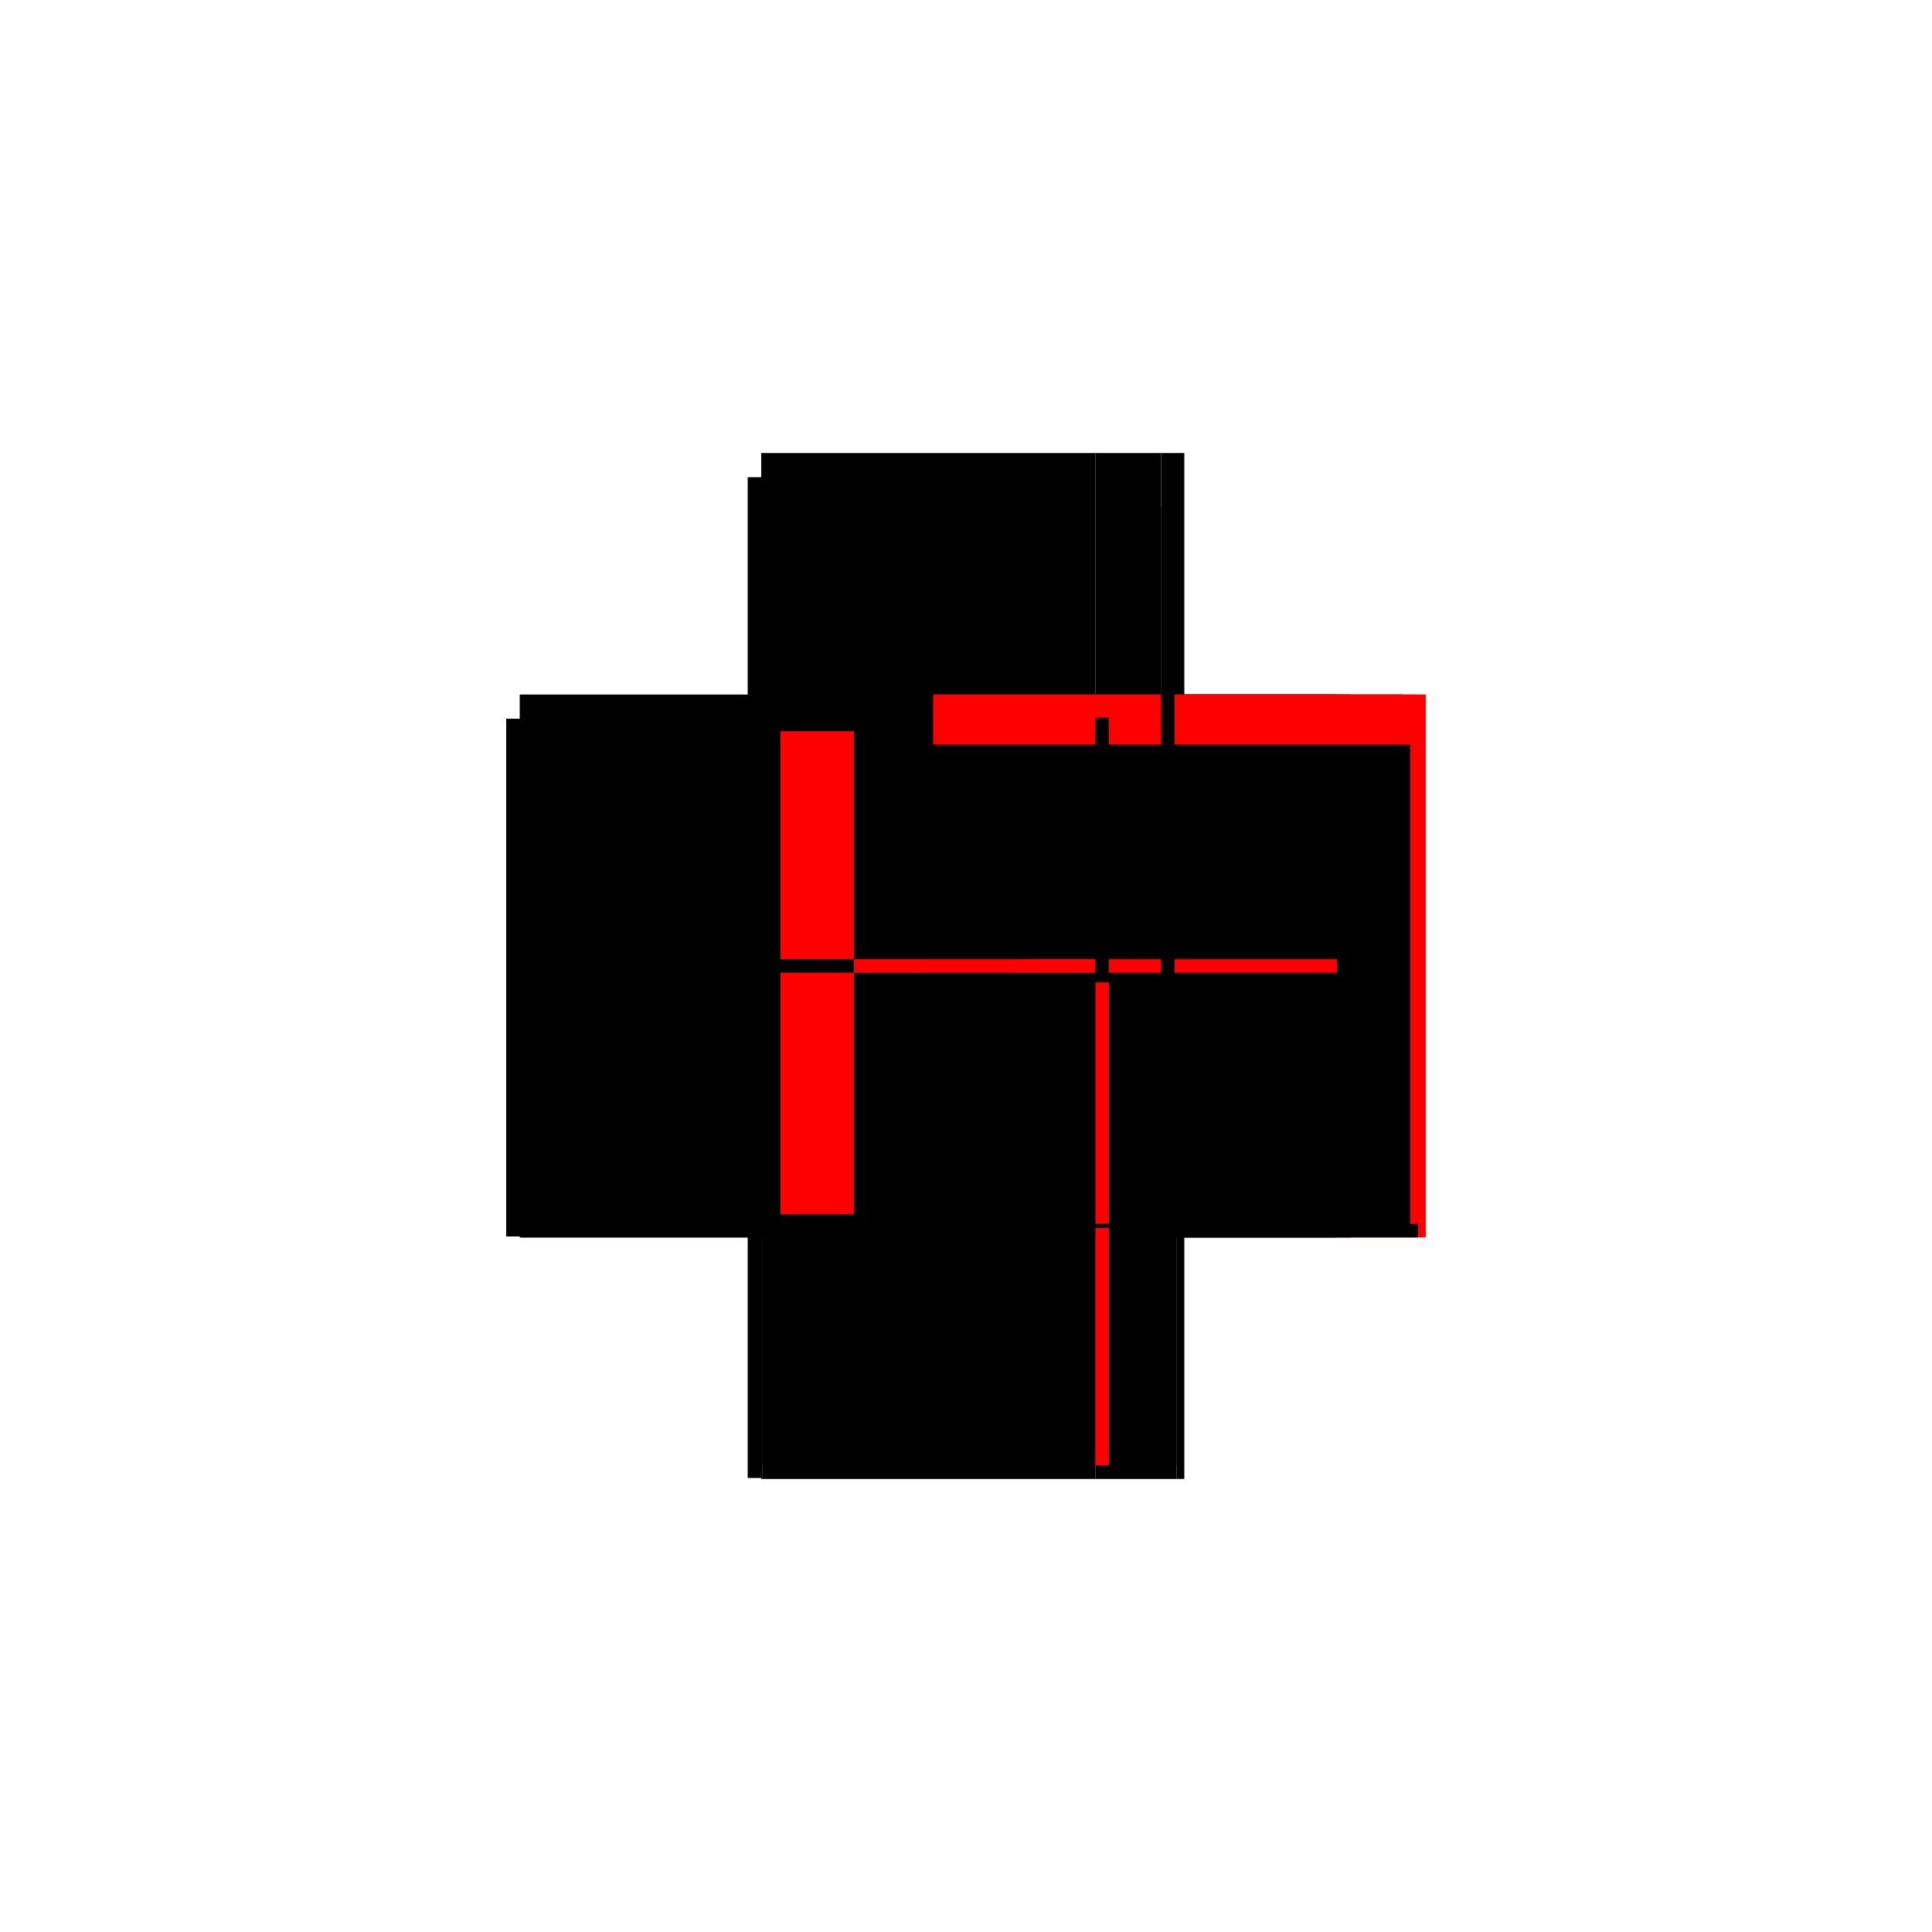 <?xml version="1.0" encoding="utf-8" ?>
<svg xmlns="http://www.w3.org/2000/svg" xmlns:ev="http://www.w3.org/2001/xml-events" xmlns:xlink="http://www.w3.org/1999/xlink" baseProfile="full" height="100%" version="1.1" viewBox="-1,-1,2,2" width="100%">
  <defs>
    <style type="text/css"><![CDATA[.vectorEffectClass {vector-effect: non-scaling-stroke;}]]></style>
  </defs>
  <line class="vectorEffectClass" fill="none" stroke="red" stroke-width="0.5" x1="0.226" x2="0.226" y1="0.281" y2="-0.281"/>
  <line class="vectorEffectClass" fill="none" stroke="black" stroke-width="0.5" x1="-0.226" x2="-0.226" y1="0.28" y2="-0.256"/>
  <line class="vectorEffectClass" fill="none" stroke="black" stroke-width="0.5" x1="-0.212" x2="-0.212" y1="0.28" y2="-0.256"/>
  <line class="vectorEffectClass" fill="none" stroke="black" stroke-width="0.5" x1="-0.212" x2="0.134" y1="-0.281" y2="-0.281"/>
  <line class="vectorEffectClass" fill="none" stroke="black" stroke-width="0.5" x1="-0.211" x2="0.134" y1="0.281" y2="0.281"/>
  <line class="vectorEffectClass" fill="none" stroke="black" stroke-width="0.5" x1="0.148" x2="0.148" y1="-0.007" y2="-0.281"/>
  <line class="vectorEffectClass" fill="none" stroke="black" stroke-width="0.5" x1="0.148" x2="0.148" y1="0.267" y2="0.007"/>
  <line class="vectorEffectClass" fill="none" stroke="black" stroke-width="0.5" x1="0.148" x2="0.218" y1="0.281" y2="0.281"/>
  <line class="vectorEffectClass" fill="none" stroke="black" stroke-width="0.5" x1="0.148" x2="0.206" y1="-0.007" y2="-0.007"/>
  <line class="vectorEffectClass" fill="none" stroke="red" stroke-width="0.5" x1="0.148" x2="0.206" y1="0.007" y2="0.007"/>
  <line class="vectorEffectClass" fill="none" stroke="black" stroke-width="0.5" x1="0.148" x2="0.206" y1="0.267" y2="0.267"/>
  <line class="vectorEffectClass" fill="none" stroke="black" stroke-width="0.5" x1="0.148" x2="0.202" y1="-0.281" y2="-0.281"/>
  <line class="vectorEffectClass" fill="none" stroke="black" stroke-width="0.5" x1="-0.212" x2="-0.212" y1="-0.256" y2="-0.281"/>
  <line class="vectorEffectClass" fill="none" stroke="black" stroke-width="0.5" x1="-0.226" x2="-0.212" y1="-0.256" y2="-0.256"/>
  <line class="vectorEffectClass" fill="none" stroke="black" stroke-width="0.5" x1="-0.226" x2="-0.212" y1="0.28" y2="0.28"/>
  <line class="vectorEffectClass" fill="none" stroke="black" stroke-width="0.5" x1="0.218" x2="0.218" y1="0.281" y2="0.267"/>
  <line class="vectorEffectClass" fill="none" stroke="black" stroke-width="0.5" x1="0.148" x2="0.148" y1="0.281" y2="0.267"/>
  <line class="vectorEffectClass" fill="none" stroke="black" stroke-width="0.5" x1="0.206" x2="0.206" y1="0.007" y2="-0.007"/>
  <line class="vectorEffectClass" fill="none" stroke="black" stroke-width="0.5" x1="0.148" x2="0.148" y1="0.007" y2="-0.007"/>
  <line class="vectorEffectClass" fill="none" stroke="black" stroke-width="0.5" x1="0.134" x2="0.148" y1="-0.281" y2="-0.281"/>
  <line class="vectorEffectClass" fill="none" stroke="black" stroke-width="0.5" x1="0.134" x2="0.148" y1="0.281" y2="0.281"/>
  <line class="vectorEffectClass" fill="none" stroke="black" stroke-width="0.5" x1="0.202" x2="0.216" y1="-0.281" y2="-0.281"/>
  <line class="vectorEffectClass" fill="none" stroke="black" stroke-width="0.5" x1="0.216" x2="0.226" y1="-0.281" y2="-0.281"/>
  <line class="vectorEffectClass" fill="none" stroke="black" stroke-width="0.5" x1="0.218" x2="0.226" y1="0.281" y2="0.281"/>
  <line class="vectorEffectClass" fill="none" stroke="black" stroke-width="0.5" x1="0.21" x2="0.218" y1="0.267" y2="0.267"/>
  <line class="vectorEffectClass" fill="none" stroke="black" stroke-width="0.5" x1="0.206" x2="0.21" y1="0.267" y2="0.267"/>
  <line class="vectorEffectClass" fill="none" stroke="black" stroke-width="0.5" x1="-0.212" x2="-0.212" y1="0.281" y2="0.28"/>
  <line class="vectorEffectClass" fill="none" stroke="black" stroke-width="0.5" x1="-0.212" x2="-0.211" y1="0.281" y2="0.281"/>
  <line class="vectorEffectClass" fill="none" stroke="black" stroke-dasharray="5.0 5.0" stroke-width="0.5" x1="0.21" x2="0.21" y1="0.267" y2="-0.225"/>
  <line class="vectorEffectClass" fill="none" stroke="black" stroke-dasharray="5.0 5.0" stroke-width="0.5" x1="-0.211" x2="0.134" y1="0.267" y2="0.267"/>
  <line class="vectorEffectClass" fill="none" stroke="black" stroke-dasharray="5.0 5.0" stroke-width="0.5" x1="-0.192" x2="0.134" y1="-0.007" y2="-0.007"/>
  <line class="vectorEffectClass" fill="none" stroke="red" stroke-dasharray="5.0 5.0" stroke-width="0.5" x1="-0.192" x2="0.134" y1="0.007" y2="0.007"/>
  <line class="vectorEffectClass" fill="none" stroke="black" stroke-dasharray="5.0 5.0" stroke-width="0.5" x1="0.134" x2="0.134" y1="-0.007" y2="-0.281"/>
  <line class="vectorEffectClass" fill="none" stroke="black" stroke-dasharray="5.0 5.0" stroke-width="0.5" x1="0.134" x2="0.134" y1="0.267" y2="0.007"/>
  <line class="vectorEffectClass" fill="none" stroke="black" stroke-dasharray="5.0 5.0" stroke-width="0.5" x1="0.206" x2="0.206" y1="0.267" y2="0.007"/>
  <line class="vectorEffectClass" fill="none" stroke="black" stroke-dasharray="5.0 5.0" stroke-width="0.5" x1="0.206" x2="0.206" y1="-0.007" y2="-0.225"/>
  <line class="vectorEffectClass" fill="none" stroke="black" stroke-dasharray="5.0 5.0" stroke-width="0.5" x1="0.202" x2="0.202" y1="-0.225" y2="-0.281"/>
  <line class="vectorEffectClass" fill="none" stroke="red" stroke-dasharray="5.0 5.0" stroke-width="0.5" x1="0.216" x2="0.216" y1="-0.225" y2="-0.281"/>
  <line class="vectorEffectClass" fill="none" stroke="black" stroke-dasharray="5.0 5.0" stroke-width="0.5" x1="-0.211" x2="-0.211" y1="0.281" y2="0.267"/>
  <line class="vectorEffectClass" fill="none" stroke="black" stroke-dasharray="5.0 5.0" stroke-width="0.5" x1="0.134" x2="0.134" y1="0.281" y2="0.267"/>
  <line class="vectorEffectClass" fill="none" stroke="black" stroke-dasharray="5.0 5.0" stroke-width="0.5" x1="-0.192" x2="-0.192" y1="0.007" y2="-0.007"/>
  <line class="vectorEffectClass" fill="none" stroke="red" stroke-dasharray="5.0 5.0" stroke-width="0.5" x1="0.134" x2="0.134" y1="0.007" y2="-0.007"/>
  <line class="vectorEffectClass" fill="none" stroke="black" stroke-dasharray="5.0 5.0" stroke-width="0.5" x1="0.134" x2="0.148" y1="-0.007" y2="-0.007"/>
  <line class="vectorEffectClass" fill="none" stroke="black" stroke-dasharray="5.0 5.0" stroke-width="0.5" x1="0.134" x2="0.148" y1="0.007" y2="0.007"/>
  <line class="vectorEffectClass" fill="none" stroke="red" stroke-dasharray="5.0 5.0" stroke-width="0.5" x1="0.134" x2="0.148" y1="0.267" y2="0.267"/>
  <line class="vectorEffectClass" fill="none" stroke="black" stroke-dasharray="5.0 5.0" stroke-width="0.5" x1="0.21" x2="0.216" y1="-0.225" y2="-0.225"/>
  <line class="vectorEffectClass" fill="none" stroke="black" stroke-dasharray="5.0 5.0" stroke-width="0.5" x1="0.206" x2="0.21" y1="-0.229" y2="-0.229"/>
  <line class="vectorEffectClass" fill="none" stroke="black" stroke-dasharray="5.0 5.0" stroke-width="0.5" x1="0.206" x2="0.21" y1="0.271" y2="0.271"/>
  <line class="vectorEffectClass" fill="none" stroke="black" stroke-dasharray="5.0 5.0" stroke-width="0.5" x1="0.206" x2="0.206" y1="0.271" y2="0.267"/>
  <line class="vectorEffectClass" fill="none" stroke="black" stroke-dasharray="5.0 5.0" stroke-width="0.5" x1="0.21" x2="0.21" y1="0.271" y2="0.267"/>
  <line class="vectorEffectClass" fill="none" stroke="black" stroke-dasharray="5.0 5.0" stroke-width="0.5" x1="0.21" x2="0.21" y1="-0.225" y2="-0.229"/>
  <line class="vectorEffectClass" fill="none" stroke="black" stroke-dasharray="5.0 5.0" stroke-width="0.5" x1="0.206" x2="0.206" y1="-0.225" y2="-0.229"/>
  <line class="vectorEffectClass" fill="none" stroke="black" stroke-dasharray="5.0 5.0" stroke-width="0.5" x1="0.206" x2="0.21" y1="-0.225" y2="-0.225"/>
  <line class="vectorEffectClass" fill="none" stroke="black" stroke-dasharray="5.0 5.0" stroke-width="0.5" x1="0.202" x2="0.206" y1="-0.225" y2="-0.225"/>
</svg>
